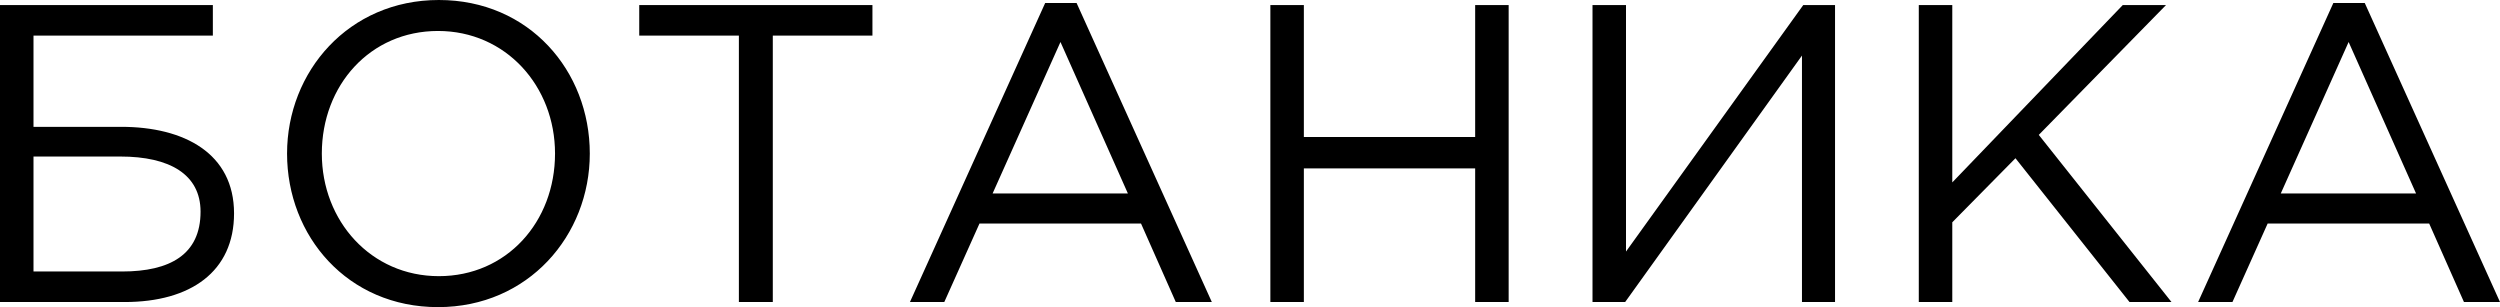<?xml version="1.0" encoding="UTF-8"?> <svg xmlns="http://www.w3.org/2000/svg" viewBox="1796.5 2475 407 50" width="407" height="50"><path fill="#000000" stroke="none" fill-opacity="1" stroke-width="1" stroke-opacity="1" color="rgb(51, 51, 51)" id="tSvg3e018fb3fe" d="M 1796.5 2524.171 C 1803.265 2524.171 1810.03 2524.171 1816.794 2524.171 C 1827.563 2524.171 1834.603 2519.199 1834.603 2509.738 C 1834.603 2500 1826.527 2495.649 1816.242 2495.649 C 1811.479 2495.649 1806.716 2495.649 1801.953 2495.649 C 1801.953 2490.7 1801.953 2485.75 1801.953 2480.801 C 1811.686 2480.801 1821.419 2480.801 1831.152 2480.801 C 1831.152 2479.144 1831.152 2477.486 1831.152 2475.829 C 1819.601 2475.829 1808.051 2475.829 1796.5 2475.829C 1796.5 2491.943 1796.5 2508.057 1796.5 2524.171Z M 1801.953 2519.199 C 1801.953 2512.961 1801.953 2506.722 1801.953 2500.483 C 1806.67 2500.483 1811.387 2500.483 1816.104 2500.483 C 1824.111 2500.483 1829.15 2503.384 1829.15 2509.461 C 1829.15 2516.437 1824.18 2519.199 1816.38 2519.199C 1811.571 2519.199 1806.762 2519.199 1801.953 2519.199Z M 1867.807 2525 C 1882.51 2525 1892.519 2513.329 1892.519 2500 C 1892.519 2486.533 1882.648 2475 1867.945 2475 C 1853.242 2475 1843.233 2486.671 1843.233 2500C 1843.233 2513.467 1853.104 2525 1867.807 2525Z M 1867.945 2519.958 C 1856.9 2519.958 1848.893 2510.981 1848.893 2500 C 1848.893 2488.881 1856.762 2480.042 1867.807 2480.042 C 1878.851 2480.042 1886.859 2489.019 1886.859 2500C 1886.859 2511.119 1878.989 2519.958 1867.945 2519.958Z M 1916.79 2524.171 C 1918.631 2524.171 1920.471 2524.171 1922.312 2524.171 C 1922.312 2509.715 1922.312 2495.258 1922.312 2480.801 C 1927.719 2480.801 1933.126 2480.801 1938.533 2480.801 C 1938.533 2479.144 1938.533 2477.486 1938.533 2475.829 C 1925.878 2475.829 1913.223 2475.829 1900.568 2475.829 C 1900.568 2477.486 1900.568 2479.144 1900.568 2480.801 C 1905.975 2480.801 1911.383 2480.801 1916.79 2480.801C 1916.79 2495.258 1916.79 2509.715 1916.79 2524.171Z M 1944.638 2524.171 C 1946.502 2524.171 1948.366 2524.171 1950.23 2524.171 C 1952.14 2519.912 1954.049 2515.654 1955.959 2511.395 C 1964.726 2511.395 1973.492 2511.395 1982.259 2511.395 C 1984.146 2515.654 1986.032 2519.912 1987.919 2524.171 C 1989.875 2524.171 1991.83 2524.171 1993.786 2524.171 C 1986.446 2507.942 1979.106 2491.713 1971.766 2475.483 C 1970.063 2475.483 1968.361 2475.483 1966.658 2475.483C 1959.318 2491.713 1951.978 2507.942 1944.638 2524.171Z M 1958.099 2506.492 C 1961.781 2498.273 1965.462 2490.055 1969.144 2481.837 C 1972.802 2490.055 1976.461 2498.273 1980.119 2506.492C 1972.779 2506.492 1965.439 2506.492 1958.099 2506.492Z M 2003.315 2524.171 C 2005.133 2524.171 2006.95 2524.171 2008.768 2524.171 C 2008.768 2516.92 2008.768 2509.669 2008.768 2502.417 C 2018.064 2502.417 2027.36 2502.417 2036.656 2502.417 C 2036.656 2509.669 2036.656 2516.92 2036.656 2524.171 C 2038.474 2524.171 2040.291 2524.171 2042.109 2524.171 C 2042.109 2508.057 2042.109 2491.943 2042.109 2475.829 C 2040.291 2475.829 2038.474 2475.829 2036.656 2475.829 C 2036.656 2482.988 2036.656 2490.147 2036.656 2497.307 C 2027.36 2497.307 2018.064 2497.307 2008.768 2497.307 C 2008.768 2490.147 2008.768 2482.988 2008.768 2475.829 C 2006.95 2475.829 2005.133 2475.829 2003.315 2475.829C 2003.315 2491.943 2003.315 2508.057 2003.315 2524.171Z M 2055.76 2524.171 C 2057.532 2524.171 2059.303 2524.171 2061.075 2524.171 C 2070.67 2510.796 2080.265 2497.422 2089.86 2484.047 C 2089.86 2497.422 2089.86 2510.796 2089.86 2524.171 C 2091.655 2524.171 2093.449 2524.171 2095.244 2524.171 C 2095.244 2508.057 2095.244 2491.943 2095.244 2475.829 C 2093.518 2475.829 2091.793 2475.829 2090.067 2475.829 C 2080.449 2489.204 2070.831 2502.578 2061.213 2515.953 C 2061.213 2502.578 2061.213 2489.204 2061.213 2475.829 C 2059.395 2475.829 2057.578 2475.829 2055.76 2475.829C 2055.76 2491.943 2055.76 2508.057 2055.76 2524.171Z M 2108.879 2524.171 C 2110.697 2524.171 2112.514 2524.171 2114.332 2524.171 C 2114.332 2519.844 2114.332 2515.516 2114.332 2511.188 C 2117.761 2507.712 2121.189 2504.236 2124.618 2500.76 C 2130.807 2508.564 2136.997 2516.367 2143.186 2524.171 C 2145.464 2524.171 2147.742 2524.171 2150.02 2524.171 C 2142.818 2515.101 2135.616 2506.031 2128.414 2496.961 C 2135.317 2489.917 2142.22 2482.873 2149.123 2475.829 C 2146.776 2475.829 2144.429 2475.829 2142.082 2475.829 C 2132.832 2485.451 2123.582 2495.074 2114.332 2504.696 C 2114.332 2495.074 2114.332 2485.451 2114.332 2475.829 C 2112.514 2475.829 2110.697 2475.829 2108.879 2475.829C 2108.879 2491.943 2108.879 2508.057 2108.879 2524.171Z M 2154.352 2524.171 C 2156.216 2524.171 2158.079 2524.171 2159.943 2524.171 C 2161.853 2519.912 2163.762 2515.654 2165.672 2511.395 C 2174.439 2511.395 2183.205 2511.395 2191.972 2511.395 C 2193.859 2515.654 2195.746 2519.912 2197.633 2524.171 C 2199.589 2524.171 2201.544 2524.171 2203.5 2524.171 C 2196.16 2507.942 2188.82 2491.713 2181.48 2475.483 C 2179.777 2475.483 2178.075 2475.483 2176.372 2475.483C 2169.032 2491.713 2161.692 2507.942 2154.352 2524.171Z M 2167.812 2506.492 C 2171.494 2498.273 2175.175 2490.055 2178.857 2481.837 C 2182.515 2490.055 2186.174 2498.273 2189.832 2506.492C 2182.492 2506.492 2175.152 2506.492 2167.812 2506.492Z"></path><defs> </defs></svg> 